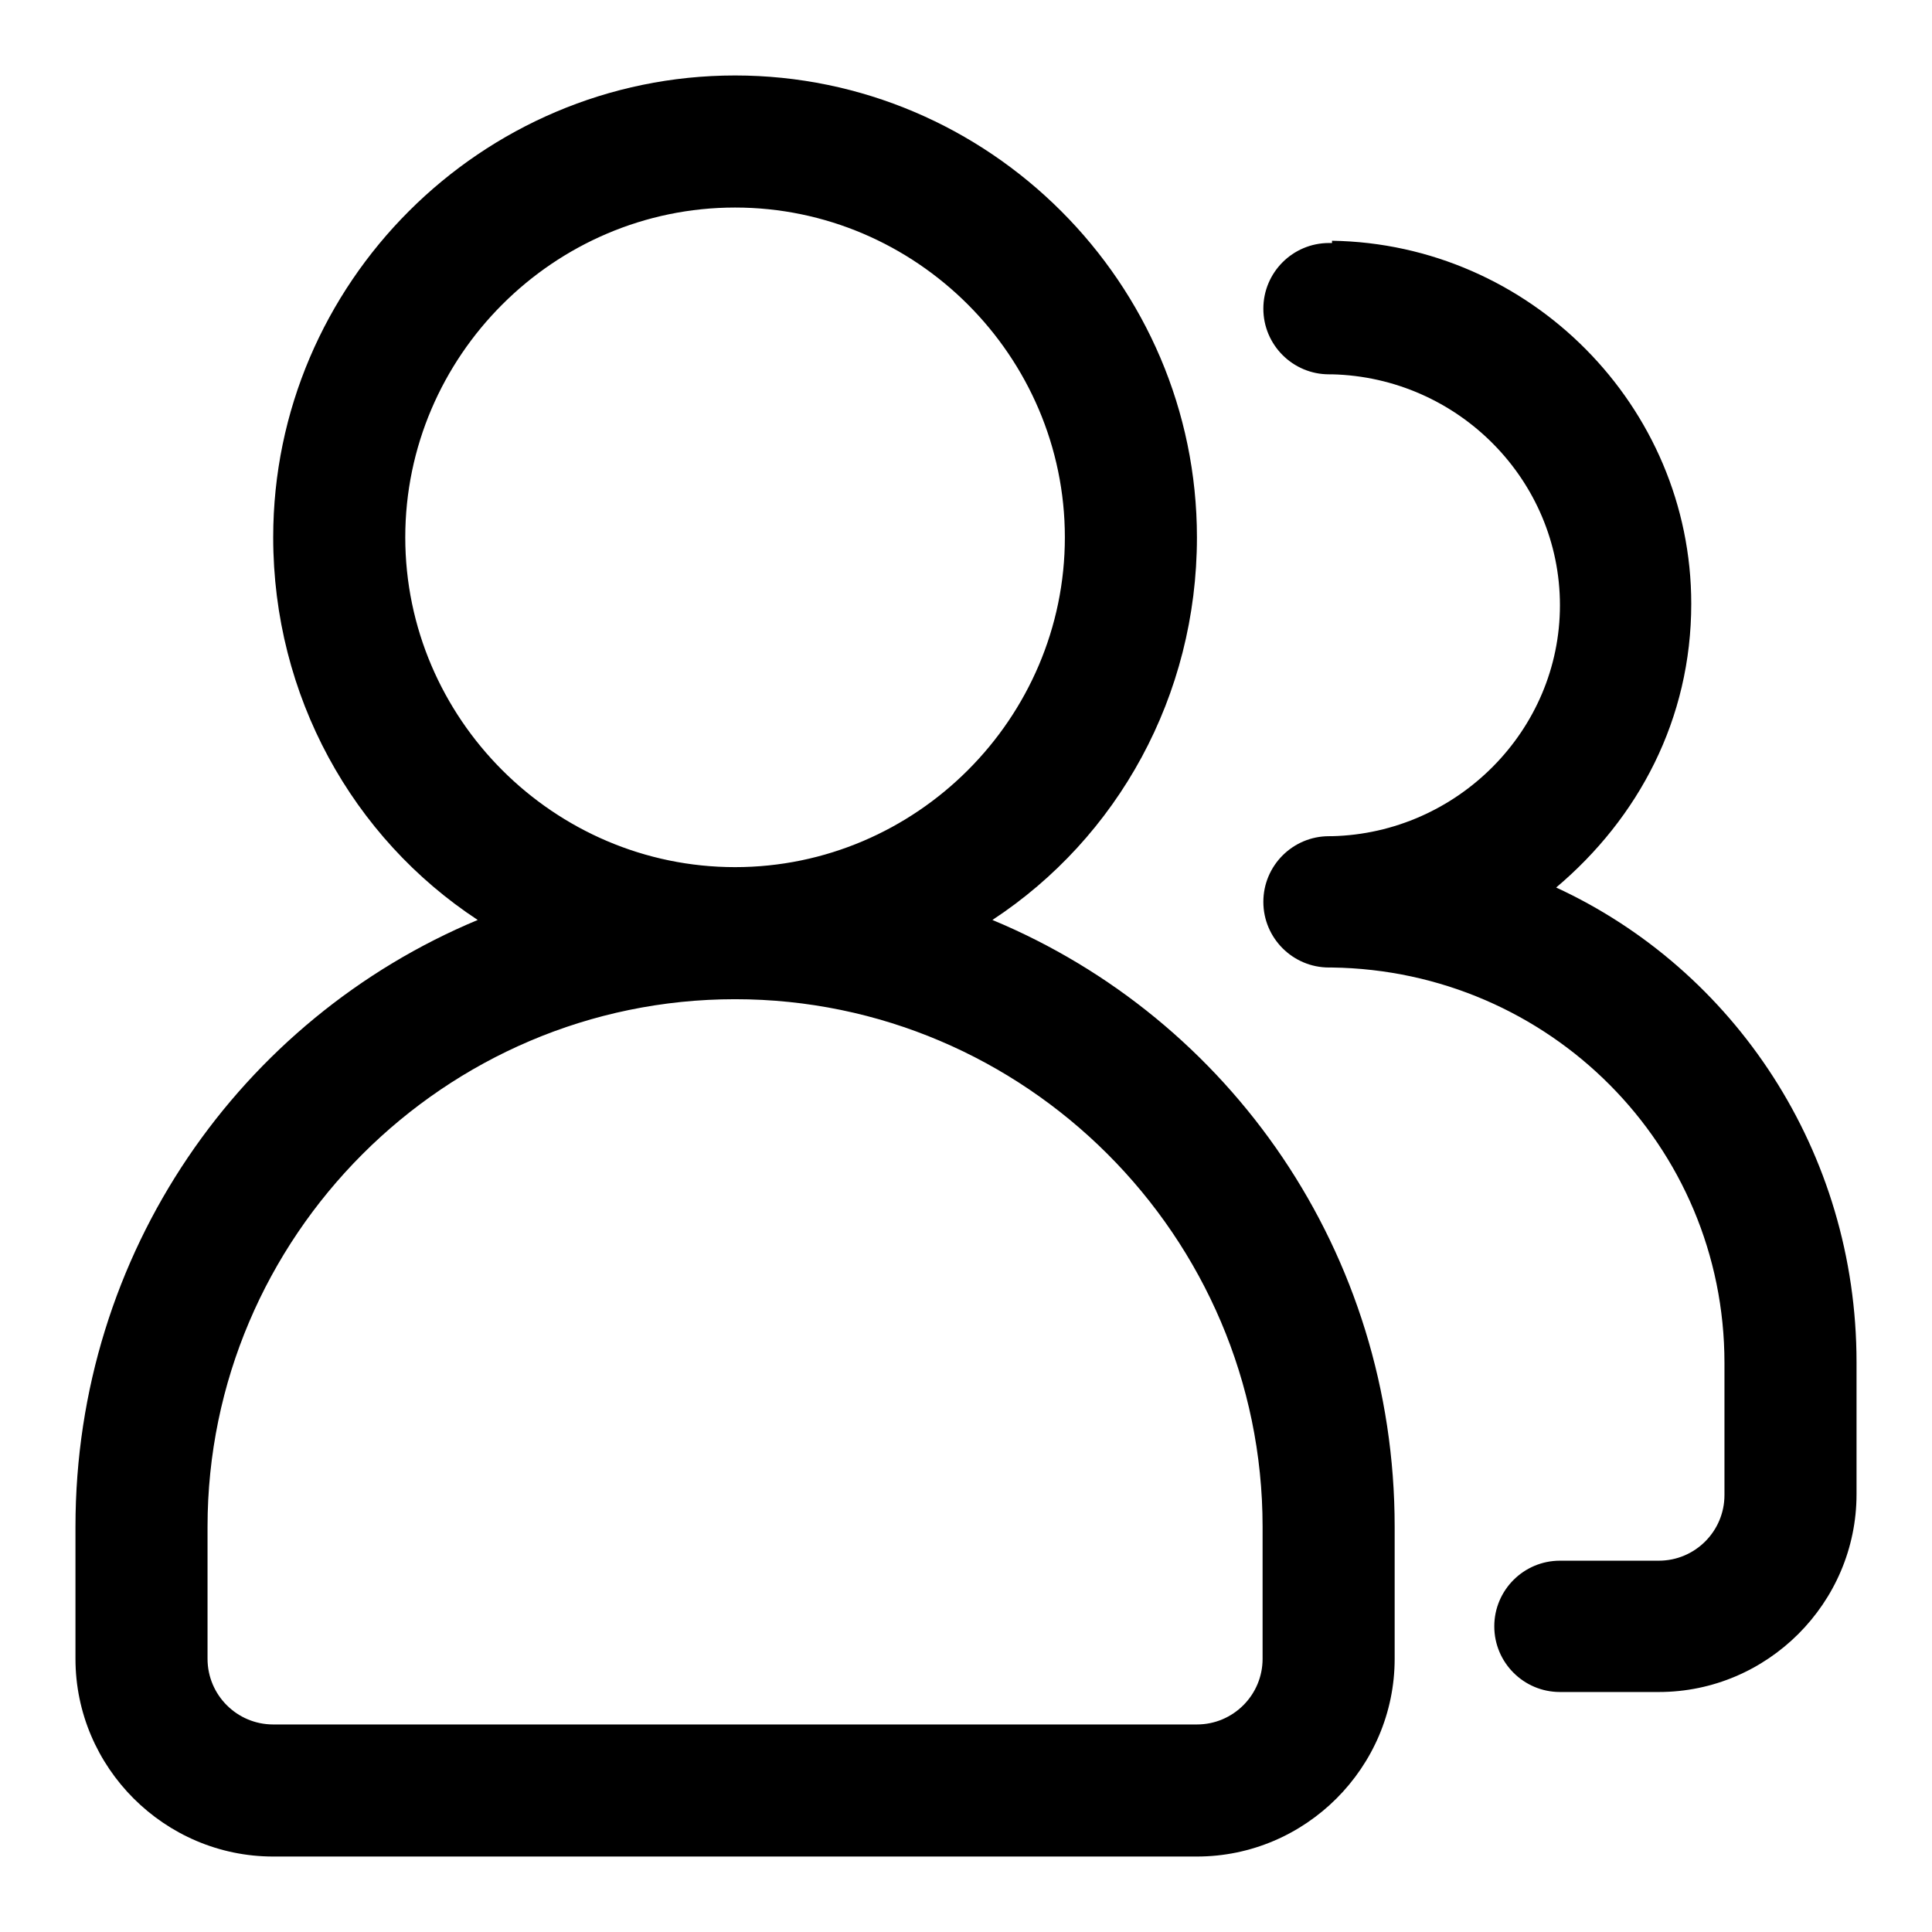 <?xml version="1.0" encoding="utf-8"?>
<!-- Svg Vector Icons : http://www.onlinewebfonts.com/icon -->
<!DOCTYPE svg PUBLIC "-//W3C//DTD SVG 1.1//EN" "http://www.w3.org/Graphics/SVG/1.1/DTD/svg11.dtd">
<svg version="1.1" xmlns="http://www.w3.org/2000/svg" xmlns:xlink="http://www.w3.org/1999/xlink" x="0px" y="0px" viewBox="0 0 256 256" enable-background="new 0 0 256 256" xml:space="preserve">
<g> <path fill="#000000" d="M97.4,114.9c24,0,43.7-19.7,43.7-43.7s-19.7-43.7-43.7-43.7c-24,0-43.7,19.7-43.7,43.7 S73.4,114.9,97.4,114.9z M63.3,121.9C46.7,111,36.2,92.2,36.2,71.2C36.2,37.5,63.8,10,97.4,10s61.2,27.5,61.2,61.2 c0,21-10.5,39.8-27.1,50.7c31.5,13.1,53.3,44.1,53.3,80.4v17.5c0,14.4-11.8,26.2-26.2,26.2H36.2C21.8,246,10,234.2,10,219.8v-17.5 C10,166,31.9,135,63.3,121.9z M158.6,228.5c4.8,0,8.7-3.9,8.7-8.7v-17.5c0-38.5-31.5-69.9-69.9-69.9c-38.5,0-69.9,31.5-69.9,69.9 v17.5c0,4.8,3.9,8.7,8.7,8.7H158.6z M176.5,31.9c26.2,0.4,47.6,21.9,47.6,48.1c0,15.3-7,28.4-17.9,37.6 c23.6,10.9,39.8,35,39.8,62.9v17.5c0,14.4-11.8,26.2-26.2,26.2h-13.1c-4.8,0-8.7-3.9-8.7-8.7s3.9-8.7,8.7-8.7h13.1 c4.8,0,8.7-3.9,8.7-8.7v-17.5c0-28.8-23.2-52-52-52.4h-0.4c-4.8,0-8.7-3.9-8.7-8.7s3.9-8.7,8.7-8.7h0.4c16.6-0.4,30.2-14,30.2-30.6 c0-16.6-13.5-30.2-30.2-30.6h-0.4c-4.8,0-8.7-3.9-8.7-8.7c0-4.8,3.9-8.7,8.7-8.7H176.5z"/></g>
</svg>